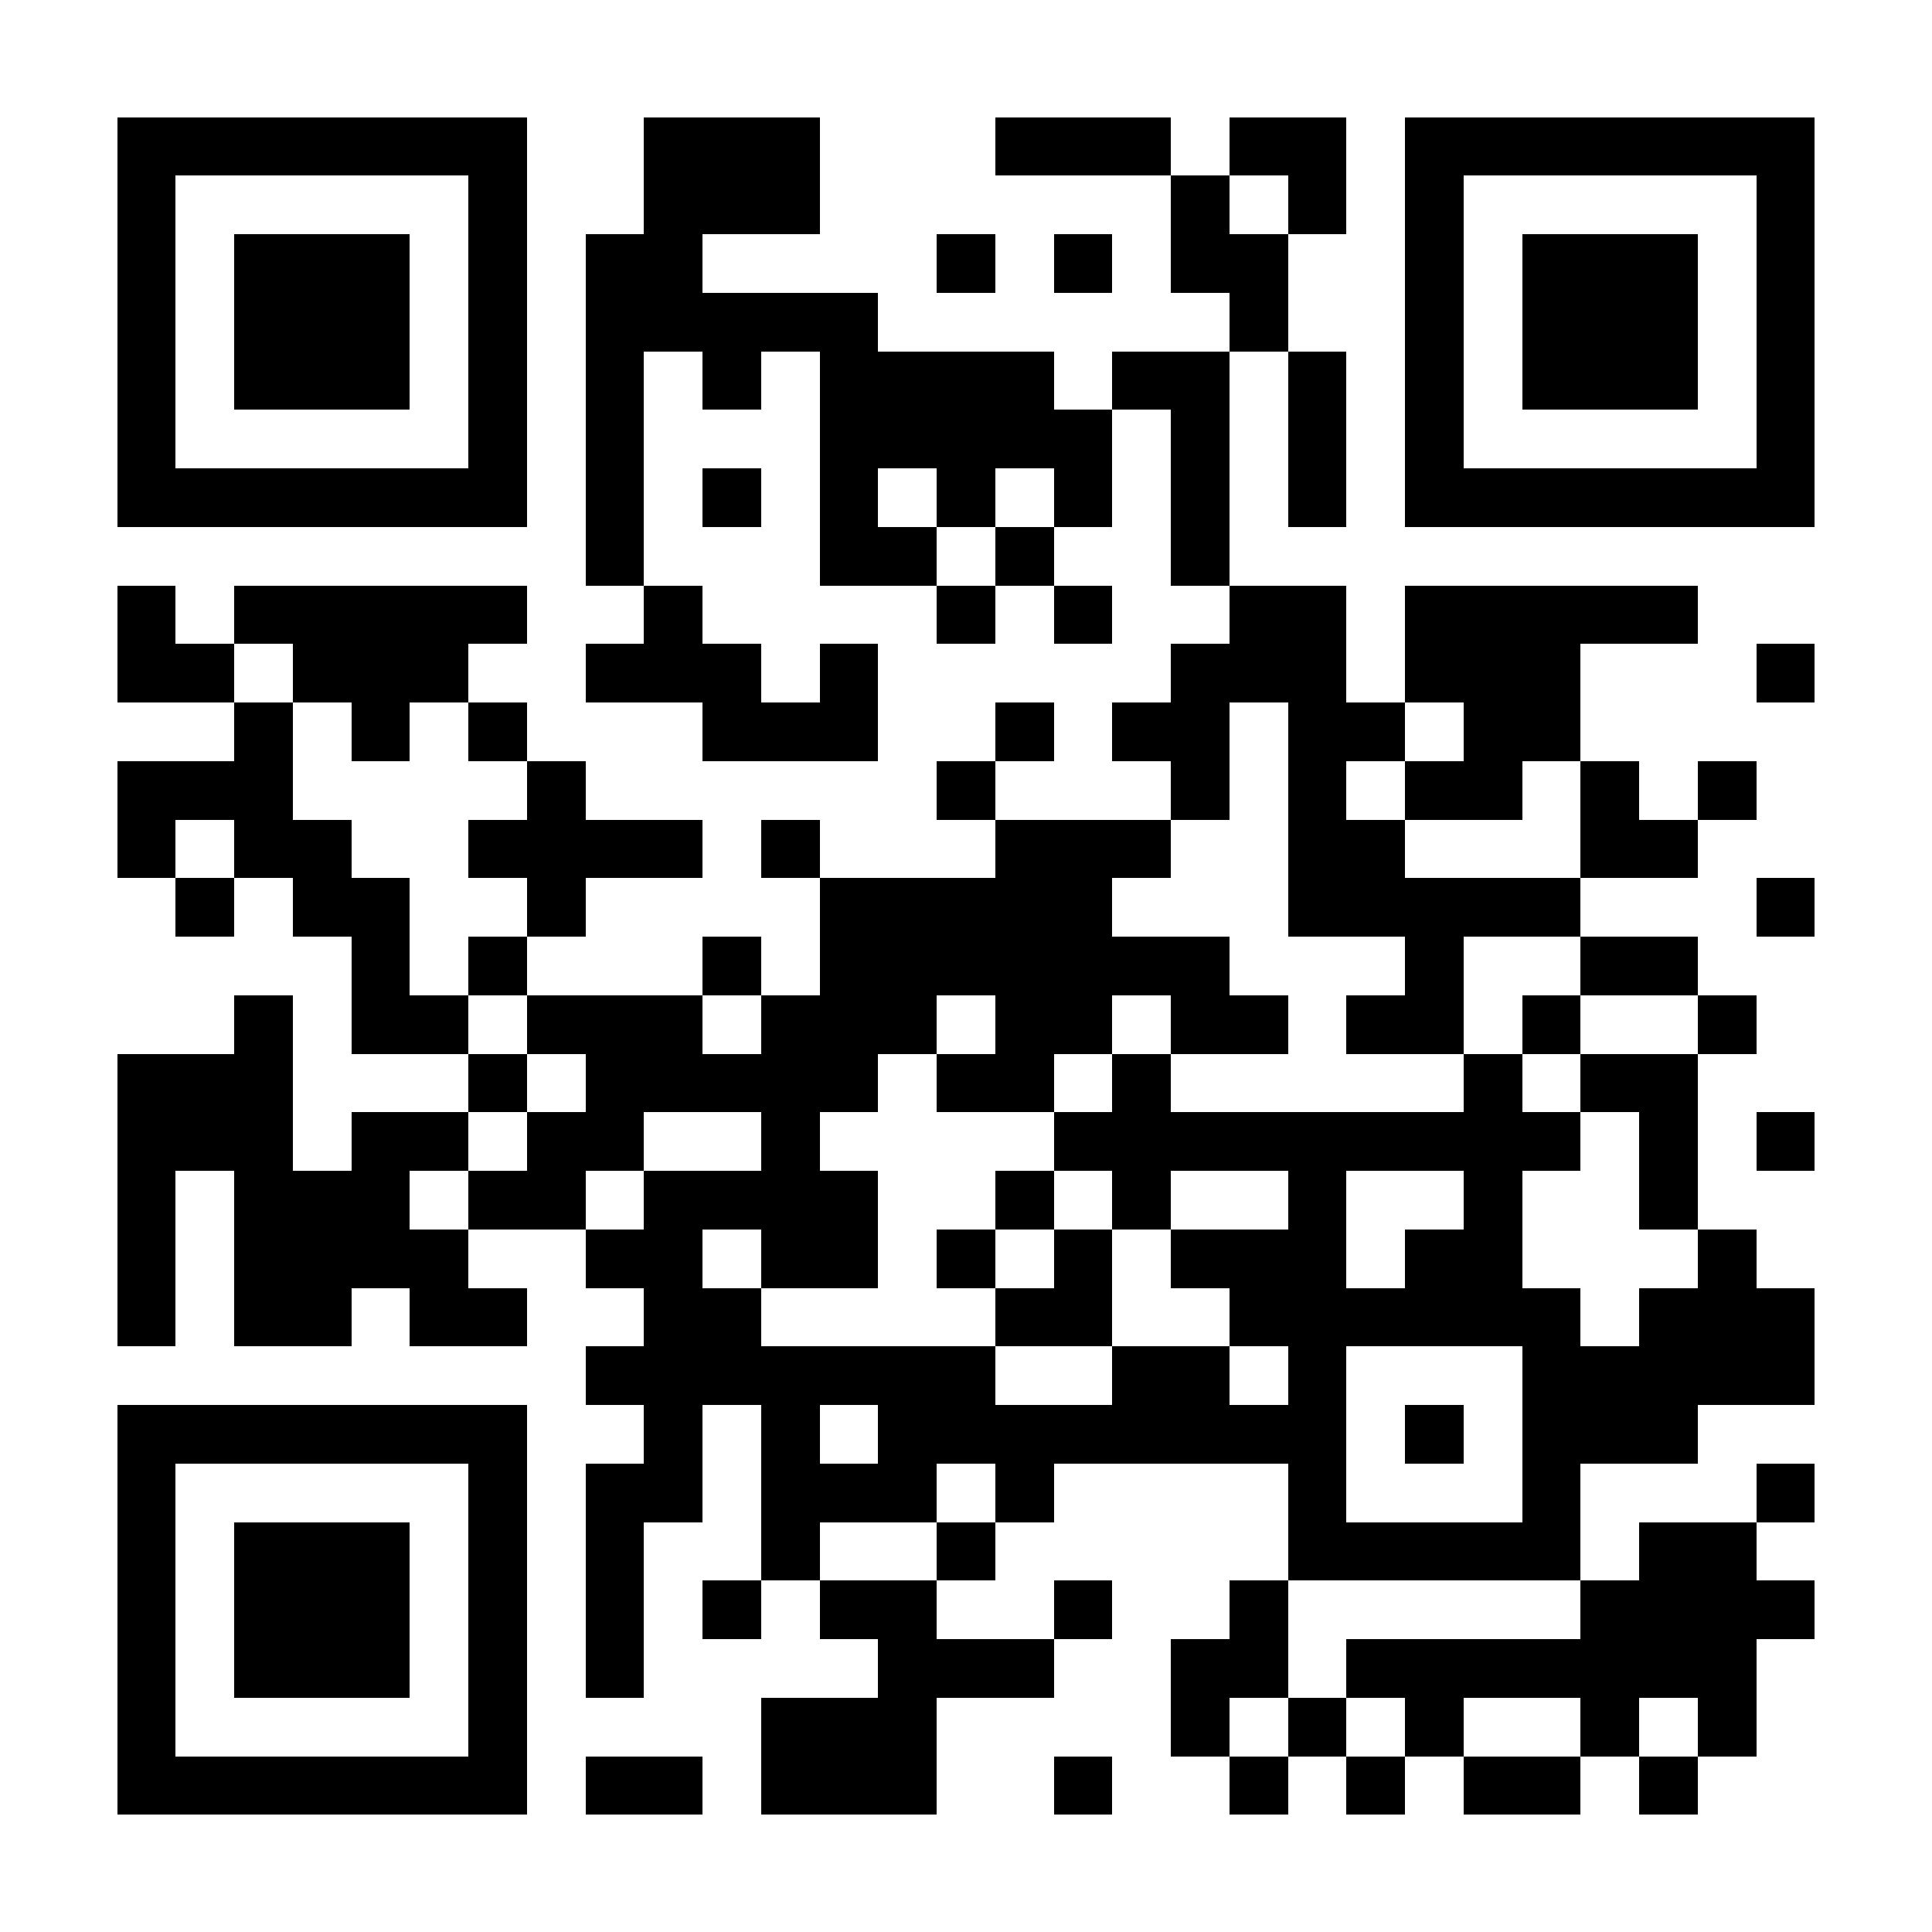 <?xml version="1.0" encoding="UTF-8"?>
<!DOCTYPE svg PUBLIC '-//W3C//DTD SVG 1.0//EN'
          'http://www.w3.org/TR/2001/REC-SVG-20010904/DTD/svg10.dtd'>
<svg fill="#fff" height="33" shape-rendering="crispEdges" style="fill: #fff;" viewBox="0 0 33 33" width="33" xmlns="http://www.w3.org/2000/svg" xmlns:xlink="http://www.w3.org/1999/xlink"
><path d="M0 0h33v33H0z"
  /><path d="M2 2.5h7m2 0h3m3 0h3m1 0h2m1 0h7M2 3.5h1m5 0h1m2 0h3m6 0h1m1 0h1m1 0h1m5 0h1M2 4.5h1m1 0h3m1 0h1m1 0h2m4 0h1m1 0h1m1 0h2m2 0h1m1 0h3m1 0h1M2 5.5h1m1 0h3m1 0h1m1 0h5m6 0h1m2 0h1m1 0h3m1 0h1M2 6.5h1m1 0h3m1 0h1m1 0h1m1 0h1m1 0h4m1 0h2m1 0h1m1 0h1m1 0h3m1 0h1M2 7.5h1m5 0h1m1 0h1m3 0h5m1 0h1m1 0h1m1 0h1m5 0h1M2 8.5h7m1 0h1m1 0h1m1 0h1m1 0h1m1 0h1m1 0h1m1 0h1m1 0h7M10 9.5h1m3 0h2m1 0h1m2 0h1M2 10.5h1m1 0h5m2 0h1m4 0h1m1 0h1m2 0h2m1 0h5M2 11.5h2m1 0h3m2 0h3m1 0h1m5 0h3m1 0h3m3 0h1M4 12.5h1m1 0h1m1 0h1m3 0h3m2 0h1m1 0h2m1 0h2m1 0h2M2 13.5h3m4 0h1m6 0h1m3 0h1m1 0h1m1 0h2m1 0h1m1 0h1M2 14.5h1m1 0h2m2 0h4m1 0h1m3 0h3m2 0h2m3 0h2M3 15.5h1m1 0h2m2 0h1m4 0h5m3 0h5m3 0h1M6 16.5h1m1 0h1m3 0h1m1 0h7m3 0h1m2 0h2M4 17.5h1m1 0h2m1 0h3m1 0h3m1 0h2m1 0h2m1 0h2m1 0h1m2 0h1M2 18.5h3m3 0h1m1 0h5m1 0h2m1 0h1m5 0h1m1 0h2M2 19.5h3m1 0h2m1 0h2m2 0h1m4 0h9m1 0h1m1 0h1M2 20.5h1m1 0h3m1 0h2m1 0h4m2 0h1m1 0h1m2 0h1m2 0h1m2 0h1M2 21.5h1m1 0h4m2 0h2m1 0h2m1 0h1m1 0h1m1 0h3m1 0h2m3 0h1M2 22.5h1m1 0h2m1 0h2m2 0h2m4 0h2m2 0h6m1 0h3M10 23.5h7m2 0h2m1 0h1m3 0h5M2 24.5h7m2 0h1m1 0h1m1 0h8m1 0h1m1 0h3M2 25.5h1m5 0h1m1 0h2m1 0h3m1 0h1m4 0h1m3 0h1m3 0h1M2 26.5h1m1 0h3m1 0h1m1 0h1m2 0h1m2 0h1m5 0h5m1 0h2M2 27.5h1m1 0h3m1 0h1m1 0h1m1 0h1m1 0h2m2 0h1m2 0h1m5 0h4M2 28.5h1m1 0h3m1 0h1m1 0h1m4 0h3m2 0h2m1 0h7M2 29.5h1m5 0h1m4 0h3m4 0h1m1 0h1m1 0h1m2 0h1m1 0h1M2 30.5h7m1 0h2m1 0h3m2 0h1m2 0h1m1 0h1m1 0h2m1 0h1" stroke="#000"
/></svg
>
